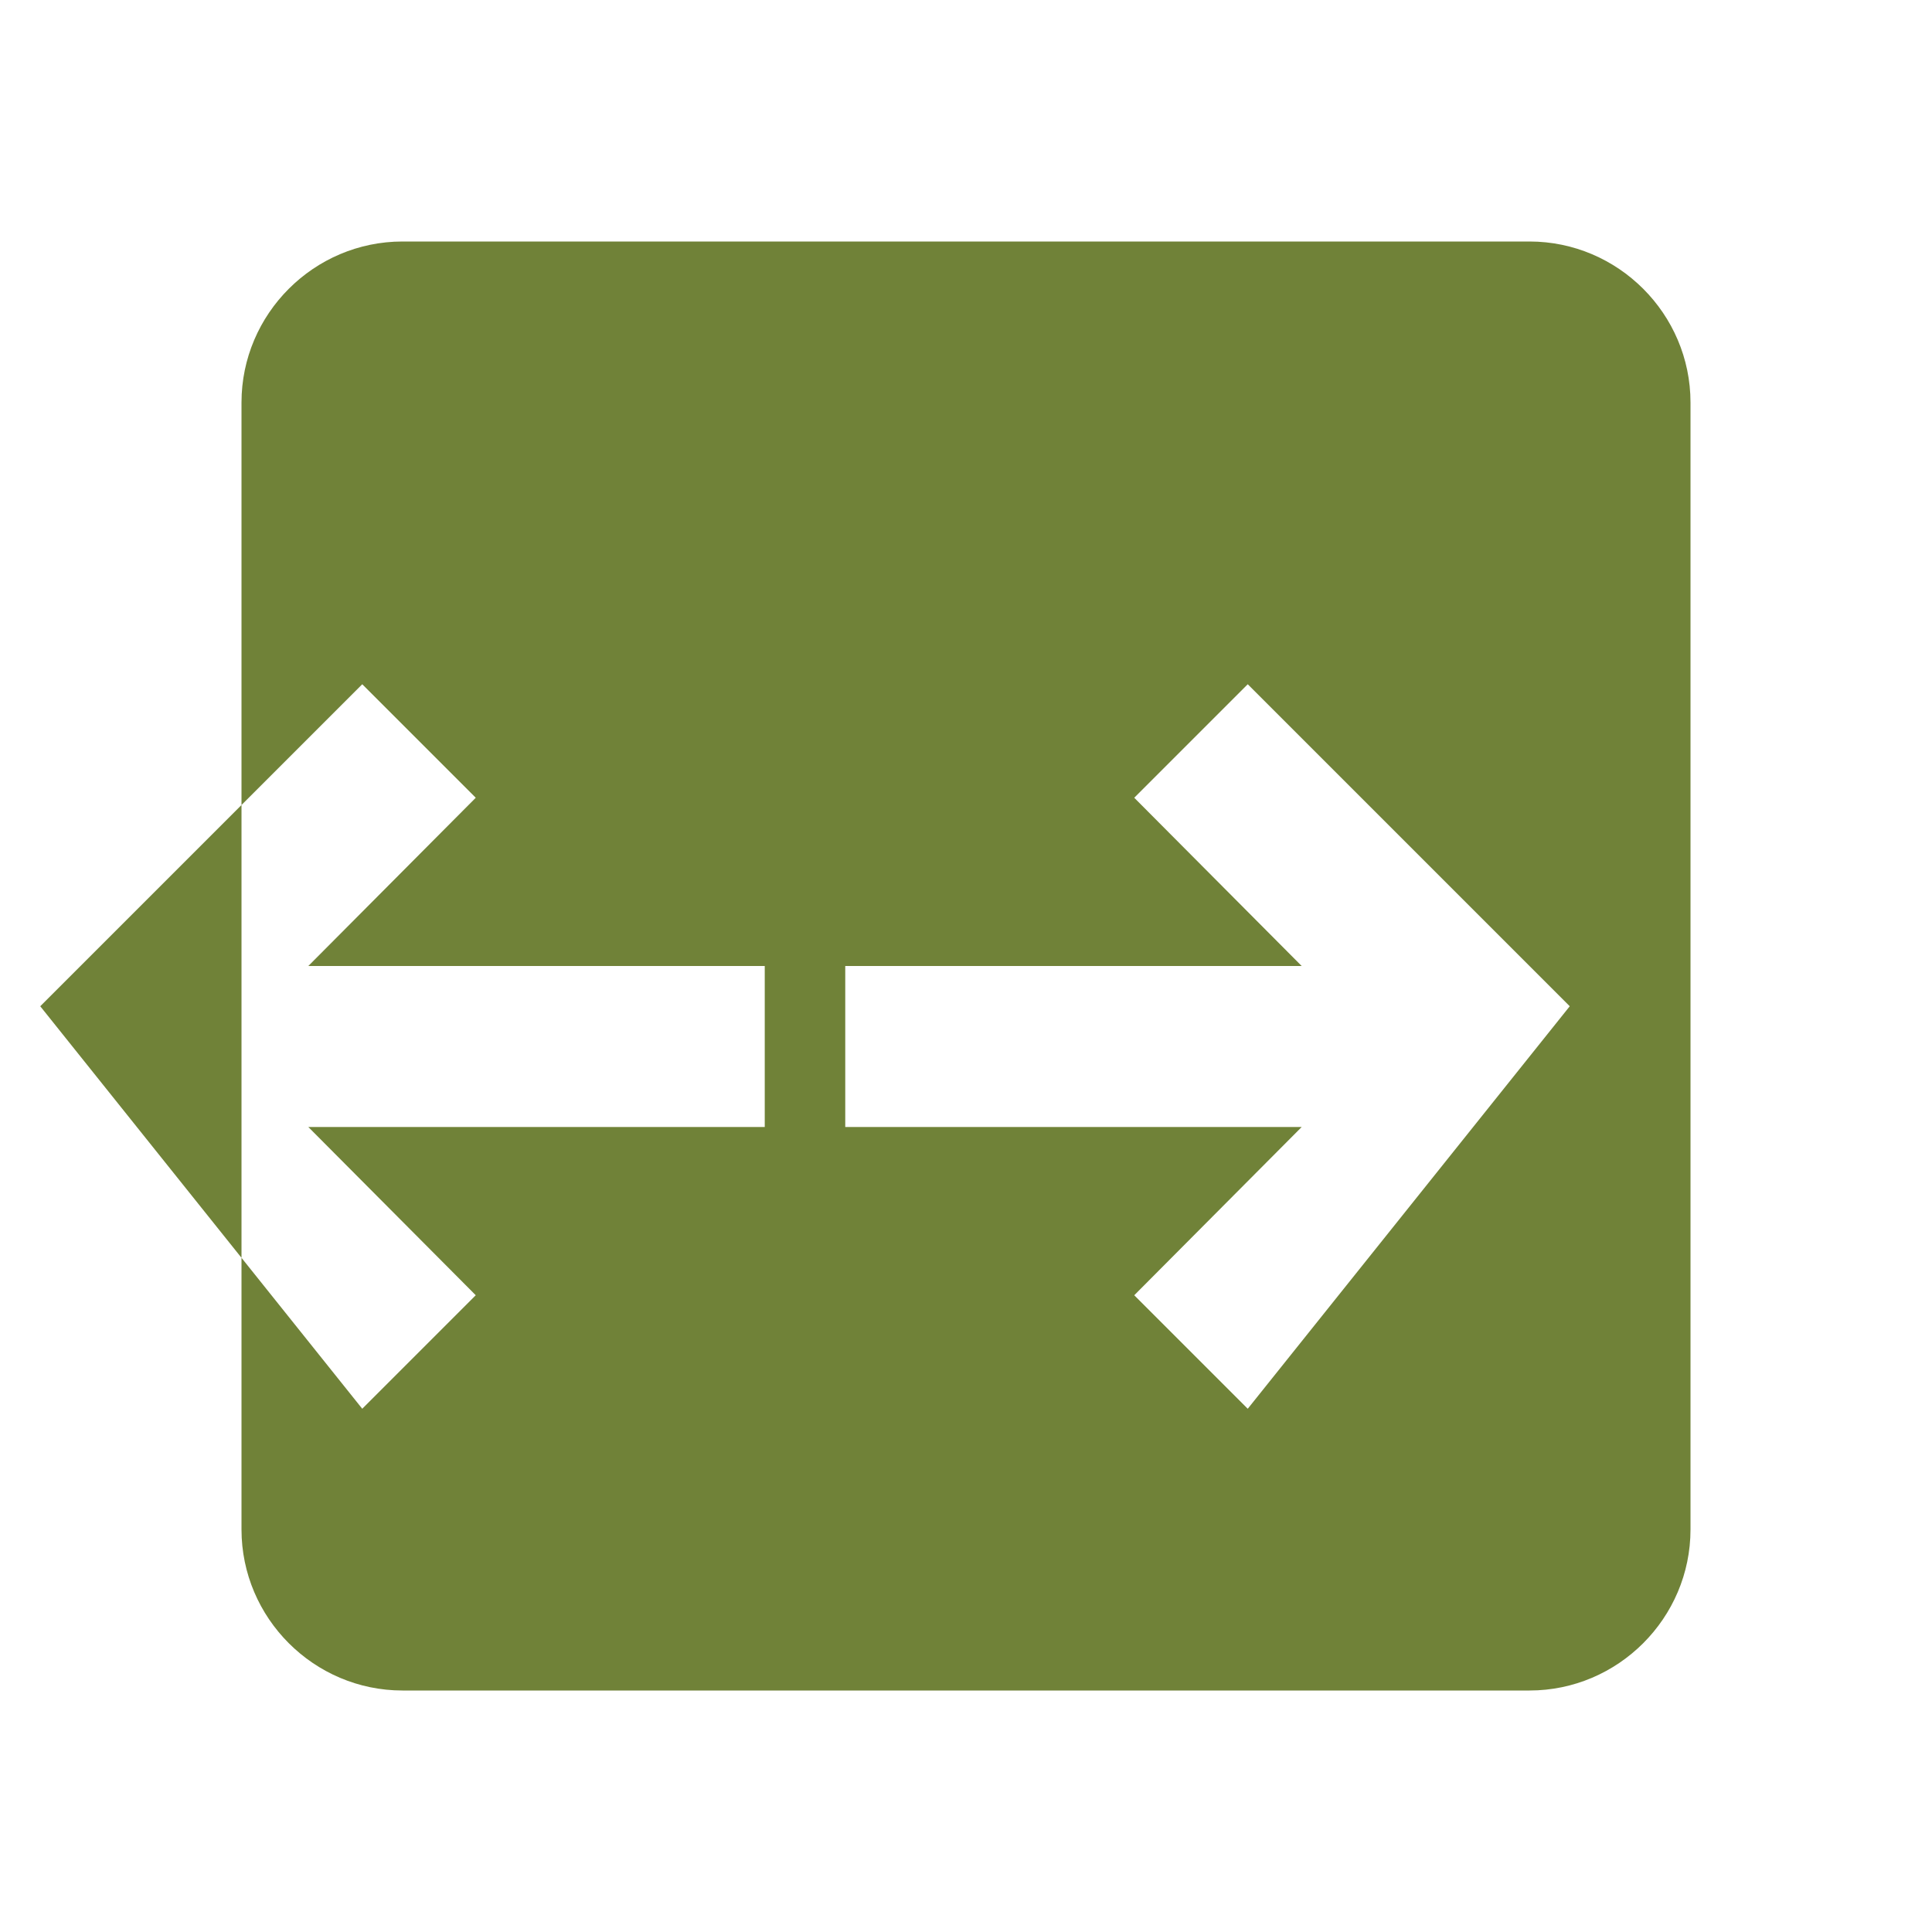 <svg width="24" height="24" viewBox="0 0 24 24" fill="none" xmlns="http://www.w3.org/2000/svg">
  <path d="M19 3H5C3.9 3 3 3.9 3 5V19C3 20.1 3.9 21 5 21H19C20.1 21 21 20.1 21 19V5C21 3.9 20.1 3 19 3ZM15.5 17.5L14.09 16.09L16.17 14H10.5V12H16.17L14.09 9.91L15.5 8.5L19.5 12.5L15.5 17.5ZM4.5 8.5L5.91 9.91L3.83 12H9.5V14H3.83L5.91 16.09L4.5 17.5L0.5 12.5L4.5 8.5Z" fill="#708238"/>
</svg>
